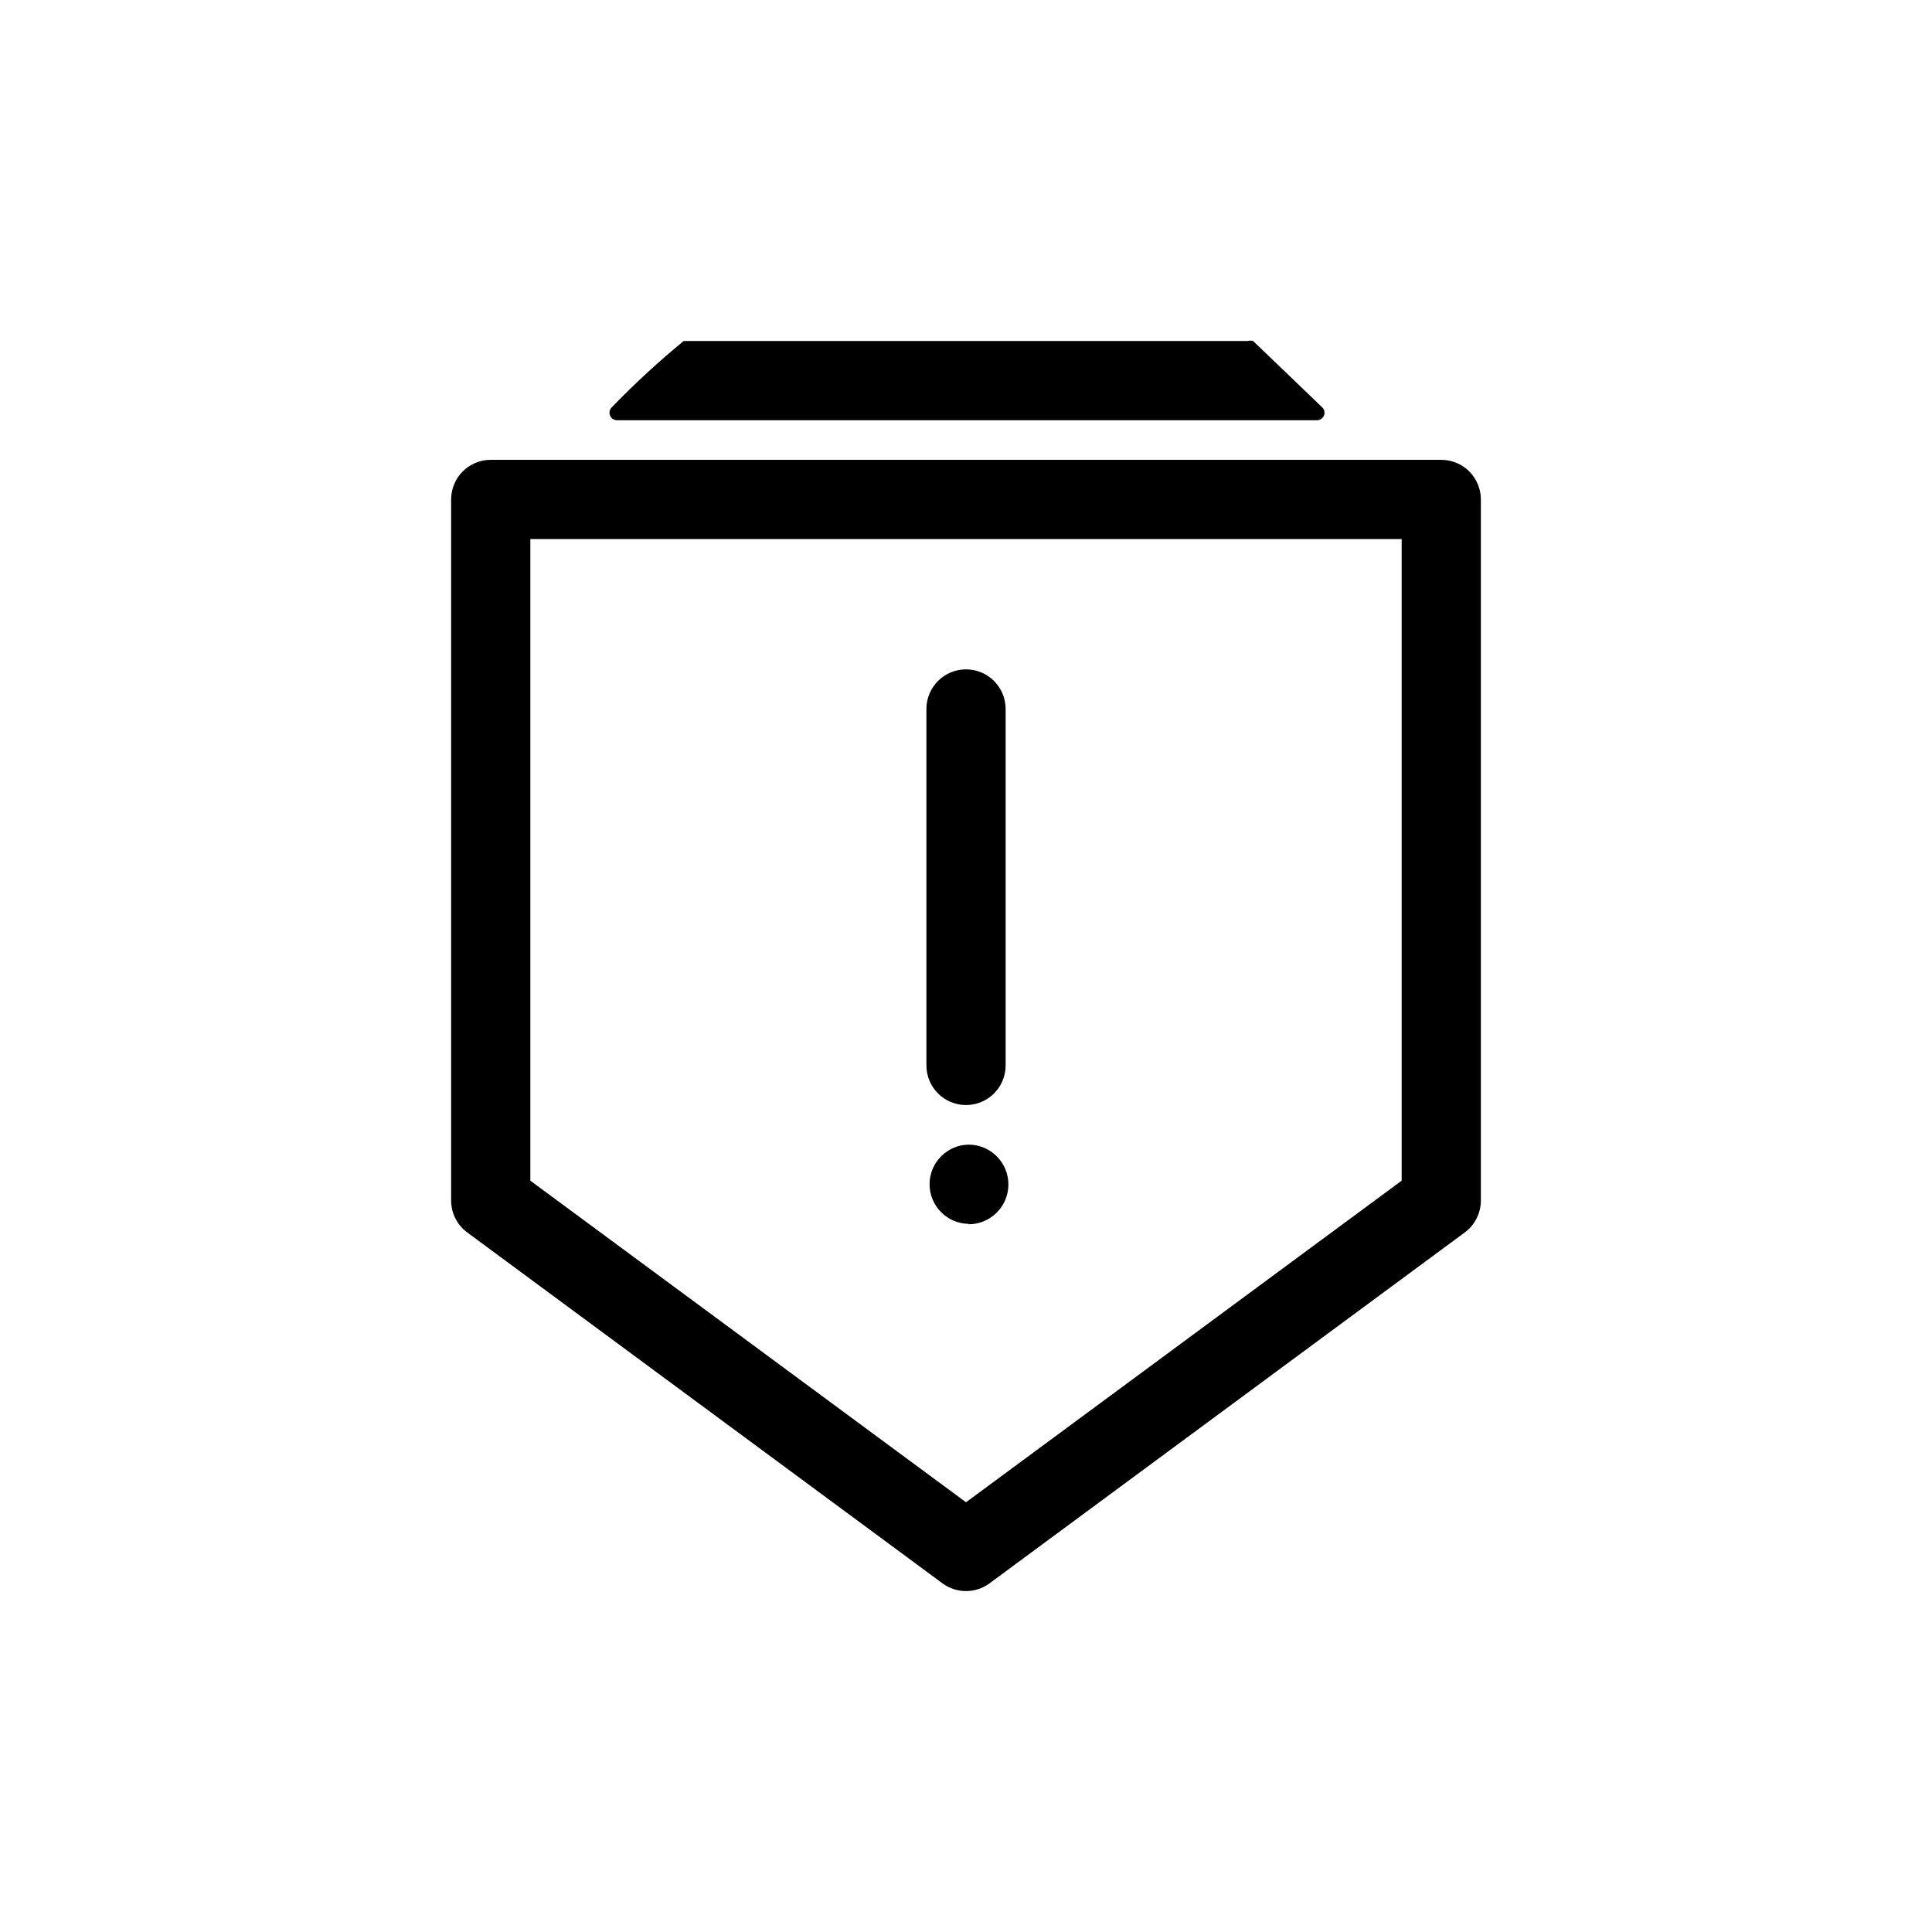 <?xml version="1.0" encoding="UTF-8"?>
<!-- The Best Svg Icon site in the world: iconSvg.co, Visit us! https://iconsvg.co -->
<svg fill="#000000" width="800px" height="800px" version="1.1" viewBox="144 144 512 512" xmlns="http://www.w3.org/2000/svg">
 <path d="m525.95 265.86h-251.9c-5.797 0-10.496 4.699-10.496 10.496v185.88c0.023 3.324 1.621 6.438 4.301 8.398l125.95 92.996c3.691 2.695 8.699 2.695 12.387 0l125.95-92.996c2.68-1.961 4.277-5.074 4.301-8.398v-185.88c0-2.785-1.105-5.453-3.074-7.422-1.965-1.969-4.637-3.074-7.422-3.074zm-10.496 191.03-115.45 85.227-115.46-85.227v-170.04h230.91zm-209.39-204.88c6.023-6.242 12.402-12.129 19.102-17.633h149.46c0.48-0.145 0.992-0.145 1.469 0l18.367 17.633c0.547 0.582 0.695 1.434 0.375 2.164-0.32 0.73-1.043 1.203-1.844 1.195h-185.46c-0.797 0.008-1.52-0.465-1.84-1.195s-0.176-1.582 0.371-2.164zm83.445 174.34v-94.465c0-5.797 4.699-10.496 10.496-10.496 2.781 0 5.453 1.105 7.422 3.074s3.074 4.637 3.074 7.422v94.465c0 5.797-4.699 10.496-10.496 10.496s-10.496-4.699-10.496-10.496zm11.336 41.984c-5.797 0-10.496-4.699-10.496-10.496s4.699-10.496 10.496-10.496c5.824 0.086 10.477 4.879 10.391 10.707-0.09 5.824-4.883 10.477-10.707 10.391z"/>
</svg>